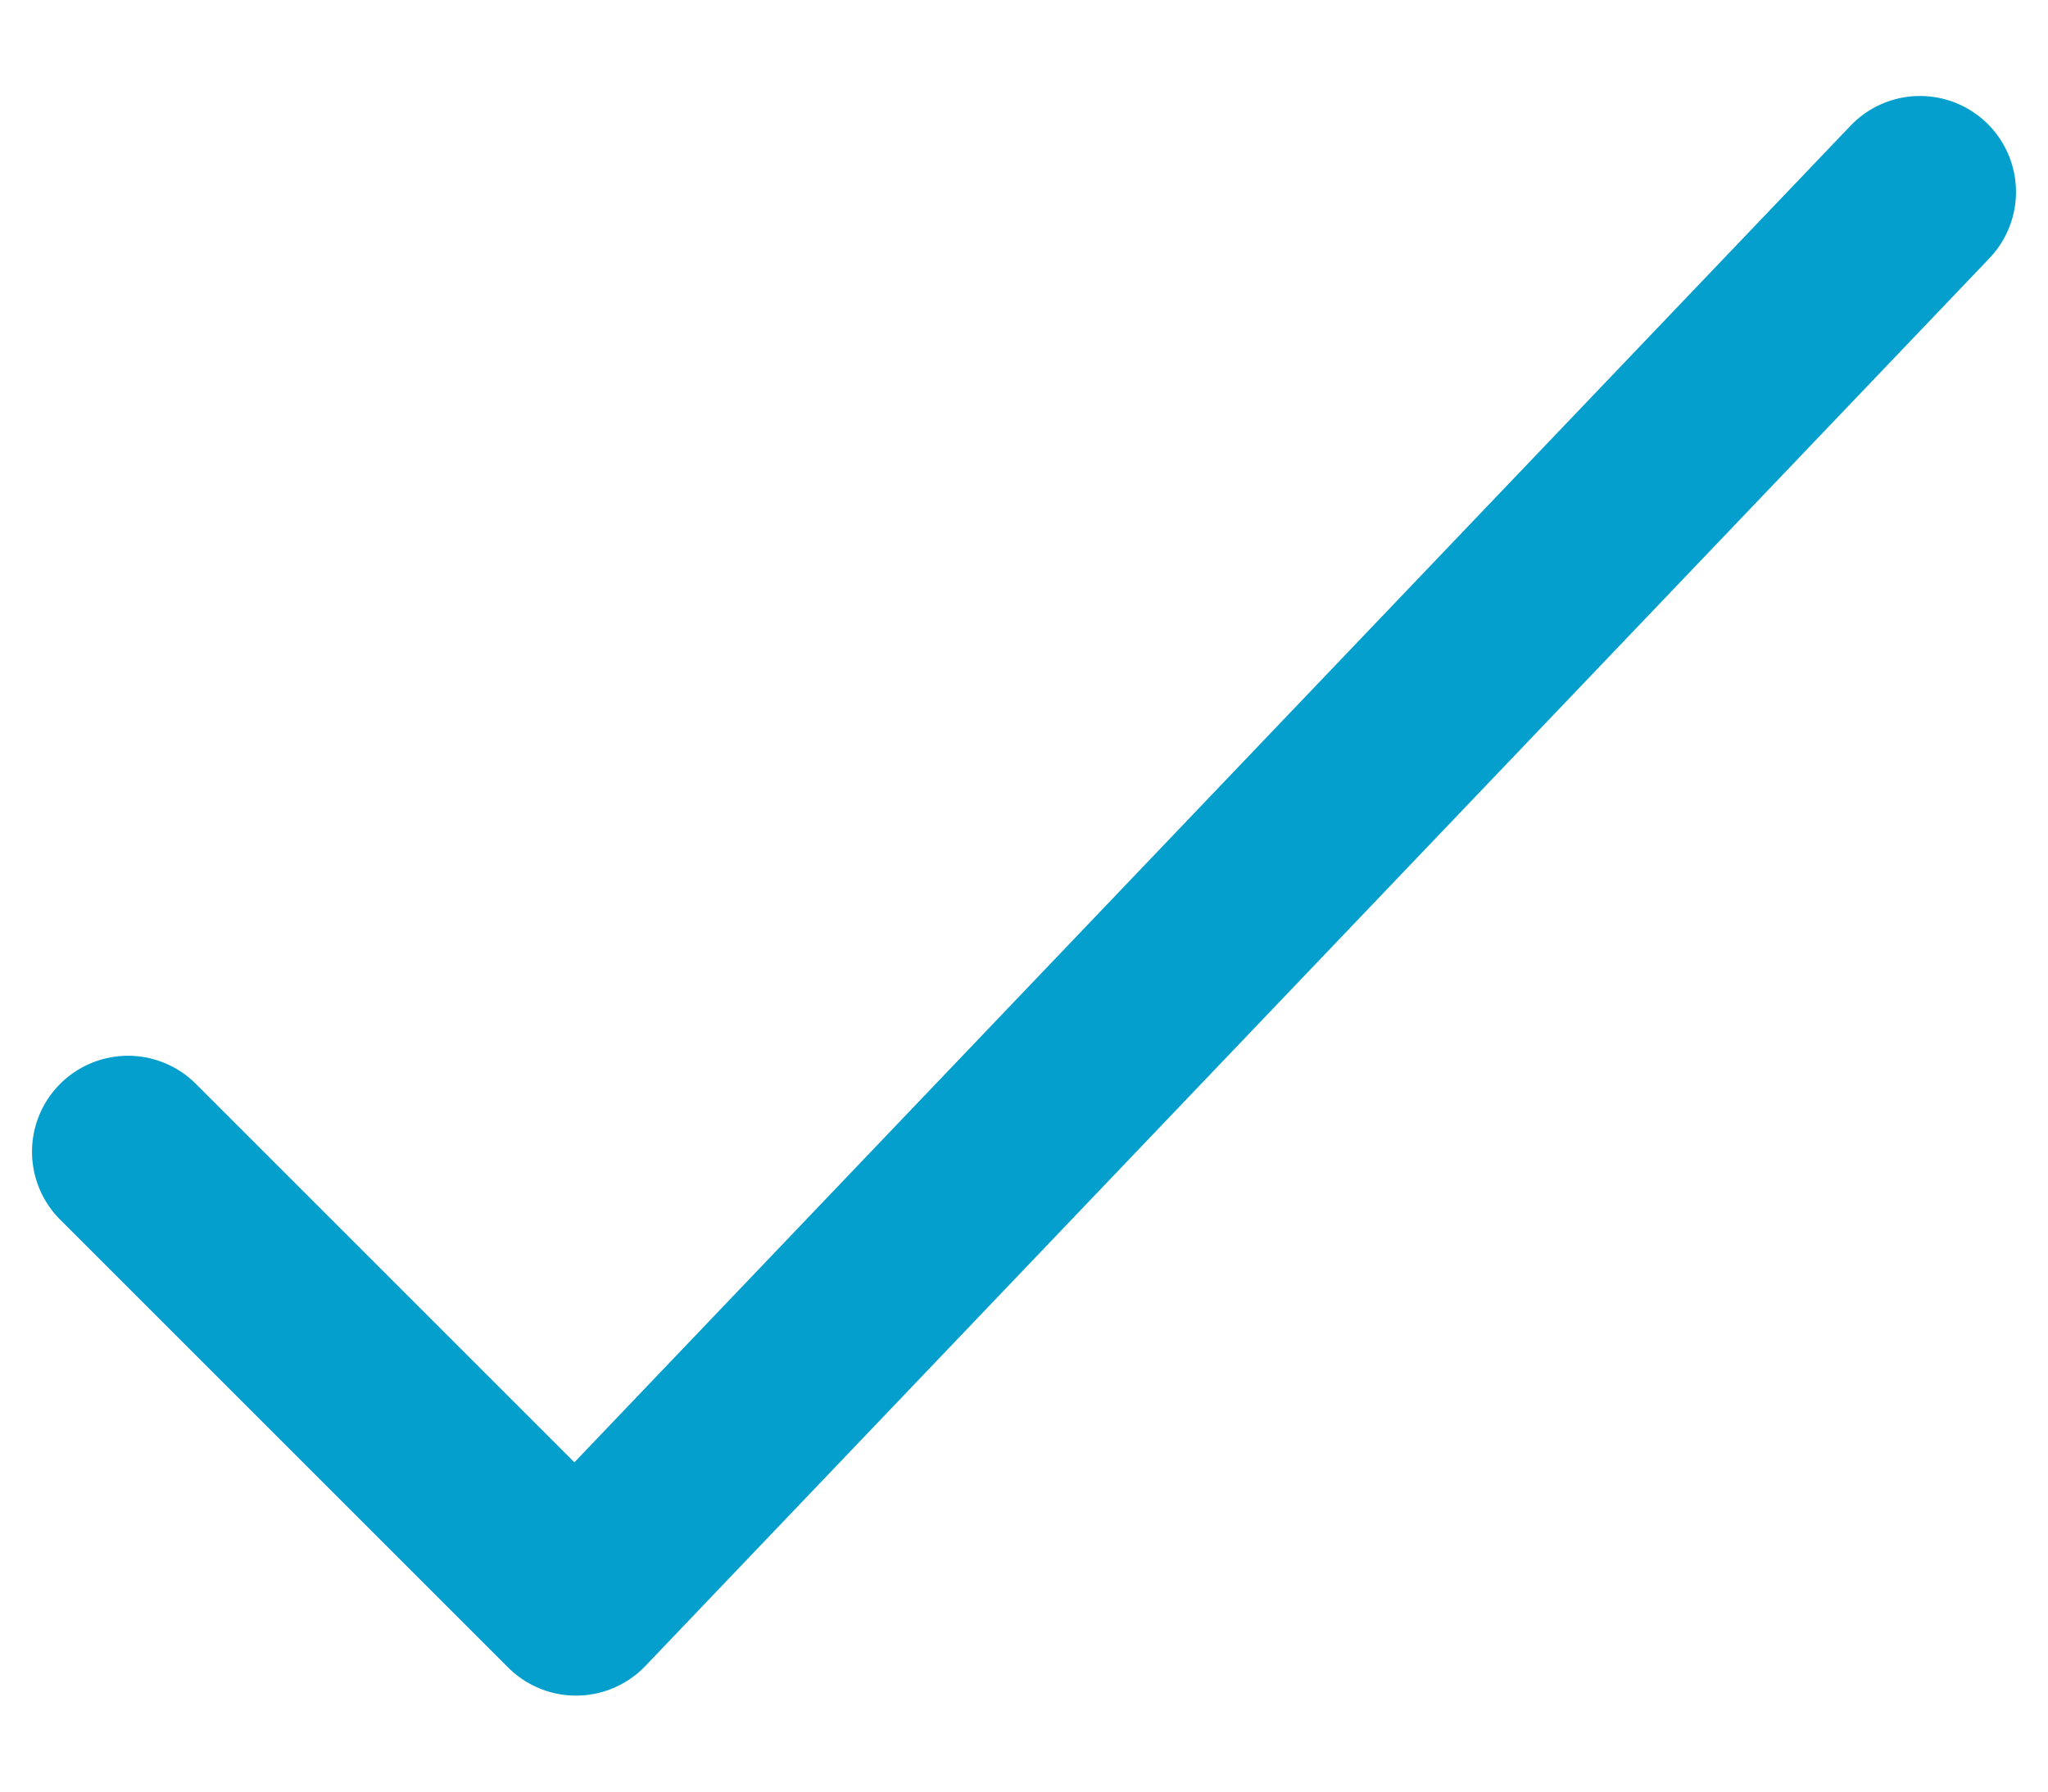<svg width="16" height="14" viewBox="0 0 16 14" fill="none" xmlns="http://www.w3.org/2000/svg">
<path d="M1 9L4.5 12.5L15 1.5" stroke="#059FCE" stroke-width="1.5" stroke-linecap="round" stroke-linejoin="round"/>
</svg>
